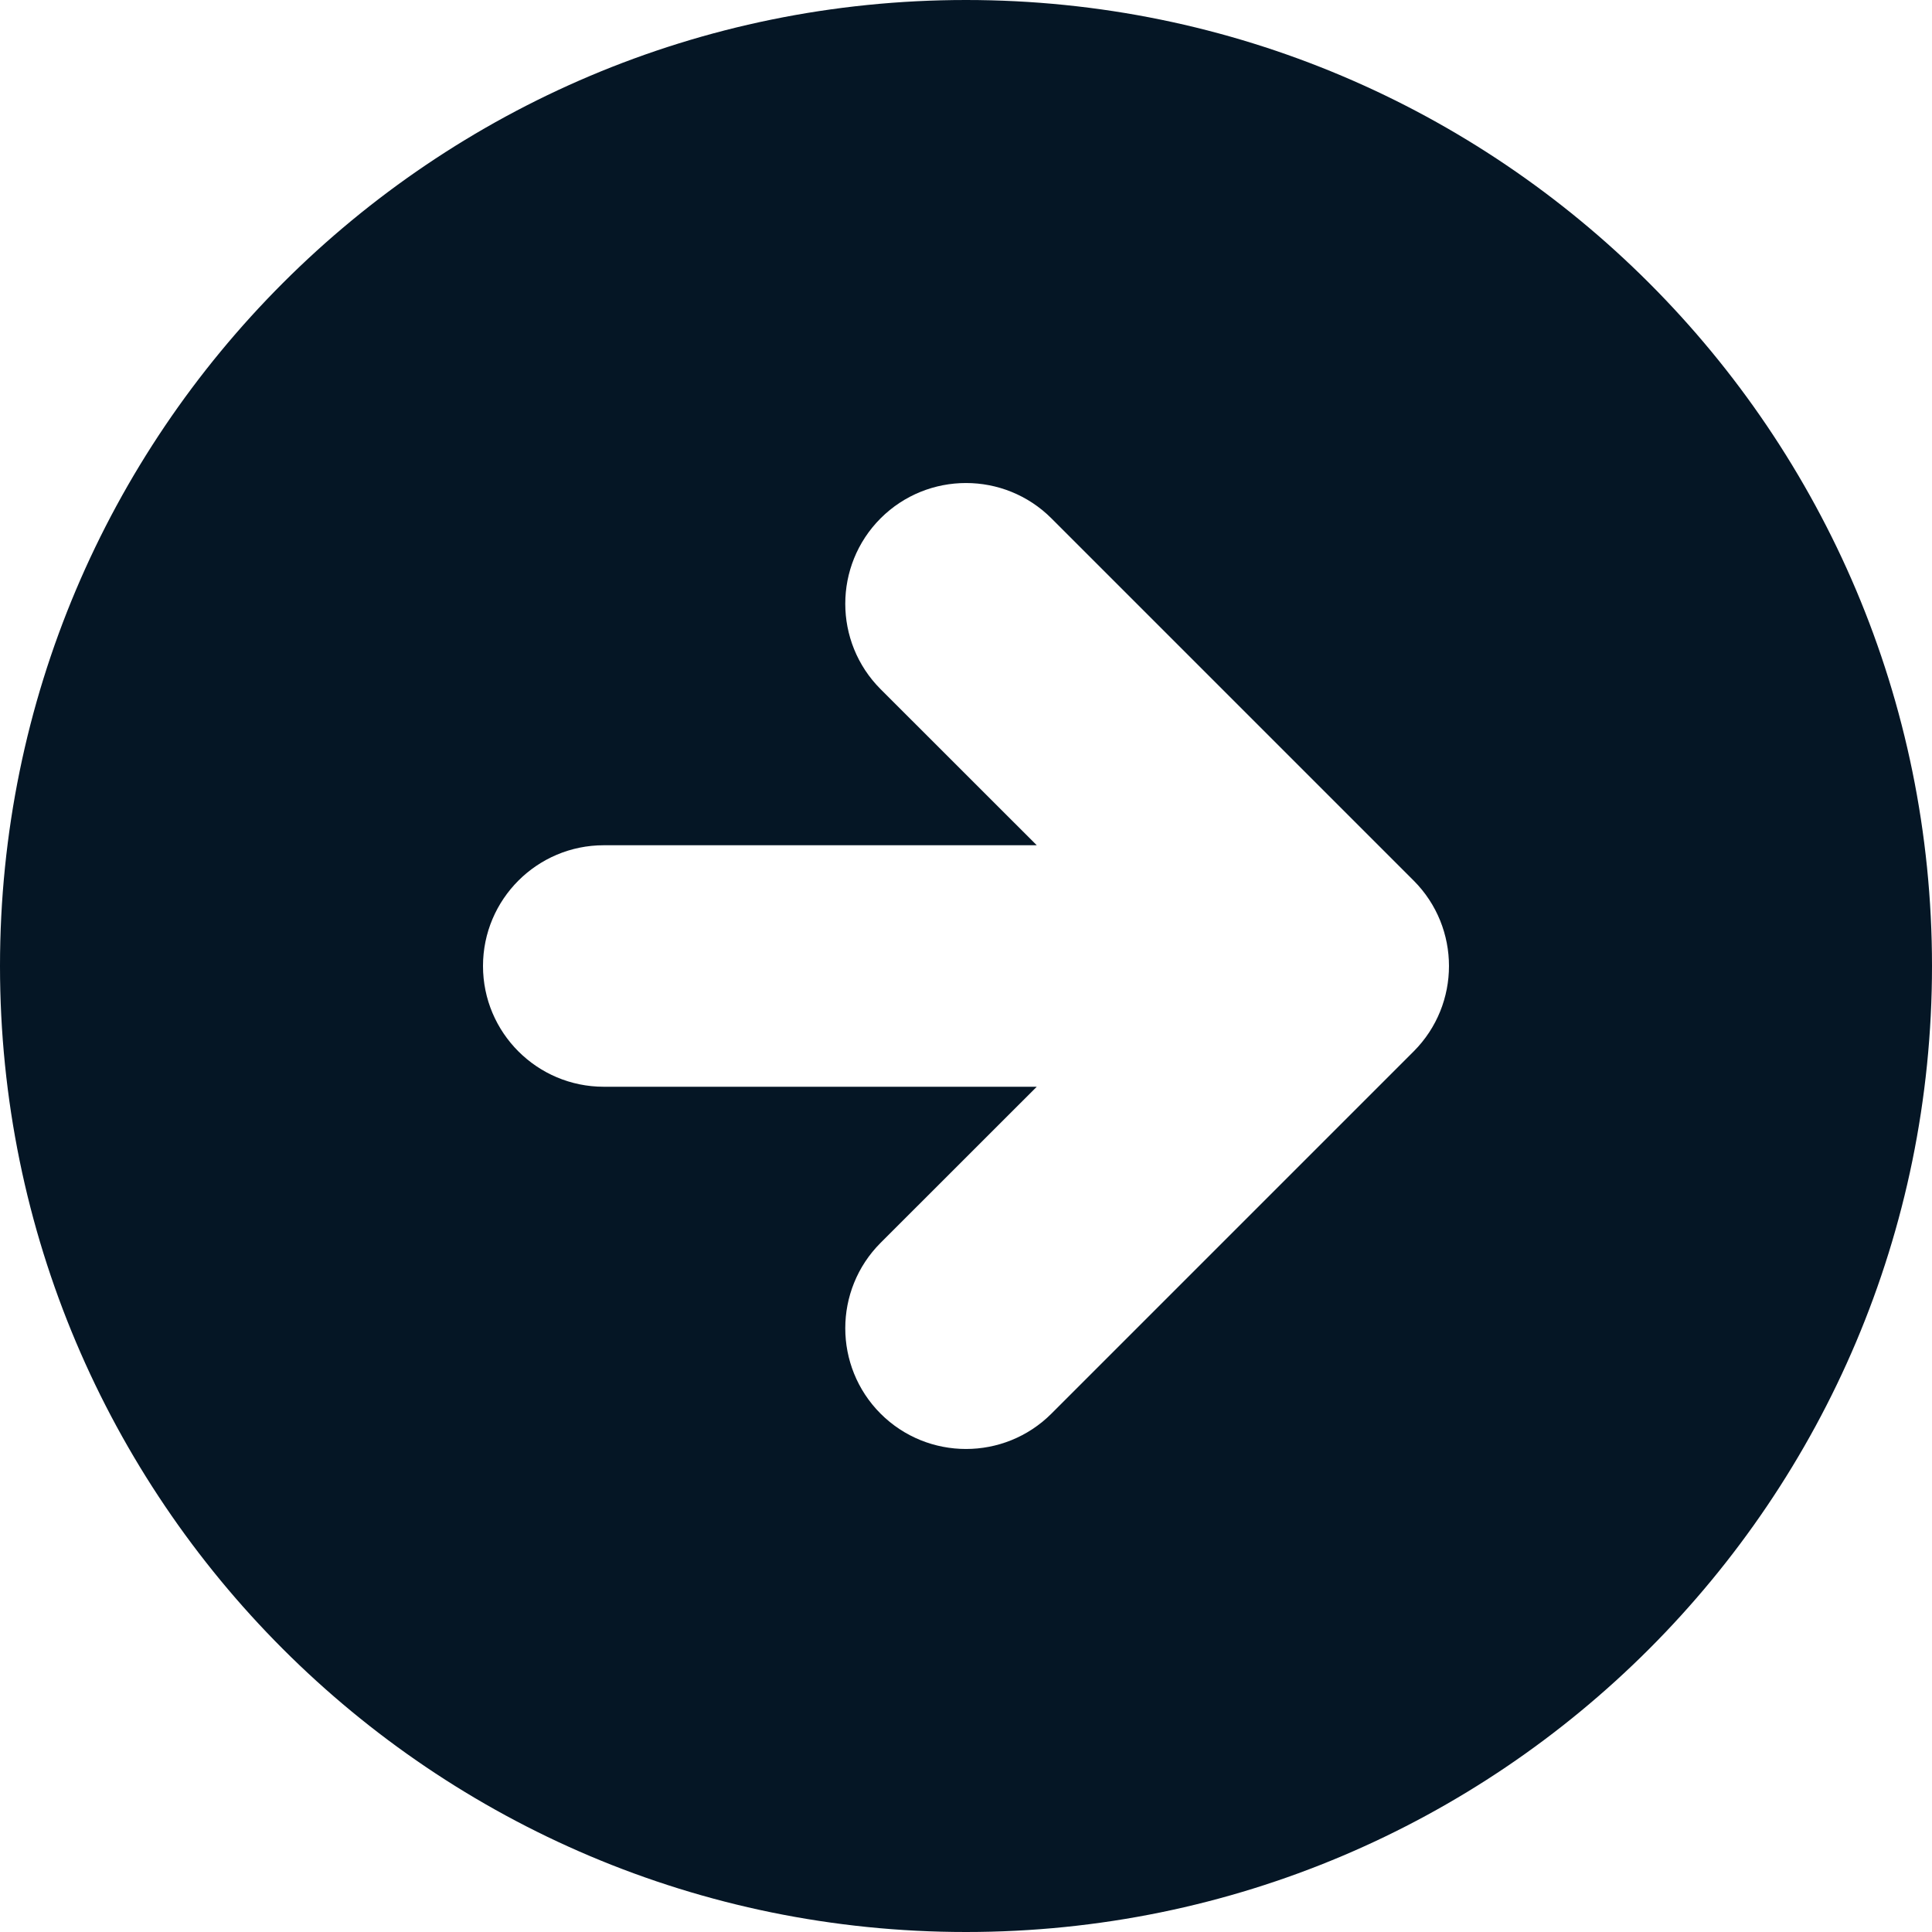 <?xml version="1.0" encoding="UTF-8"?>
<svg width="24px" height="24px" viewBox="0 0 24 24" version="1.1" xmlns="http://www.w3.org/2000/svg" xmlns:xlink="http://www.w3.org/1999/xlink">
    <title>ArrowRightBlack</title>
    <g id="hokej.cz-facelift-2021" stroke="none" stroke-width="1" fill="none" fill-rule="evenodd">
        <g id="Komponenty" transform="translate(-111, -3945)" fill="#051625">
            <path d="M123,3969 C129.627,3969 135,3963.627 135,3957 C135,3950.373 129.627,3945 123,3945 C116.373,3945 111,3950.373 111,3957 C111,3963.627 116.373,3969 123,3969 Z M128.561,3955.939 L124.061,3951.439 C123.475,3950.854 122.525,3950.854 121.939,3951.439 C121.354,3952.025 121.354,3952.975 121.939,3953.561 L123.879,3955.5 L118.5,3955.5 C117.672,3955.5 117,3956.172 117,3957 C117,3957.828 117.672,3958.5 118.5,3958.5 L123.879,3958.5 L121.939,3960.439 C121.354,3961.025 121.354,3961.975 121.939,3962.561 C122.525,3963.146 123.475,3963.146 124.061,3962.561 L128.561,3958.061 C129.146,3957.475 129.146,3956.525 128.561,3955.939 Z" id="ArrowRightBlack"></path>
        </g>
    </g>
</svg>